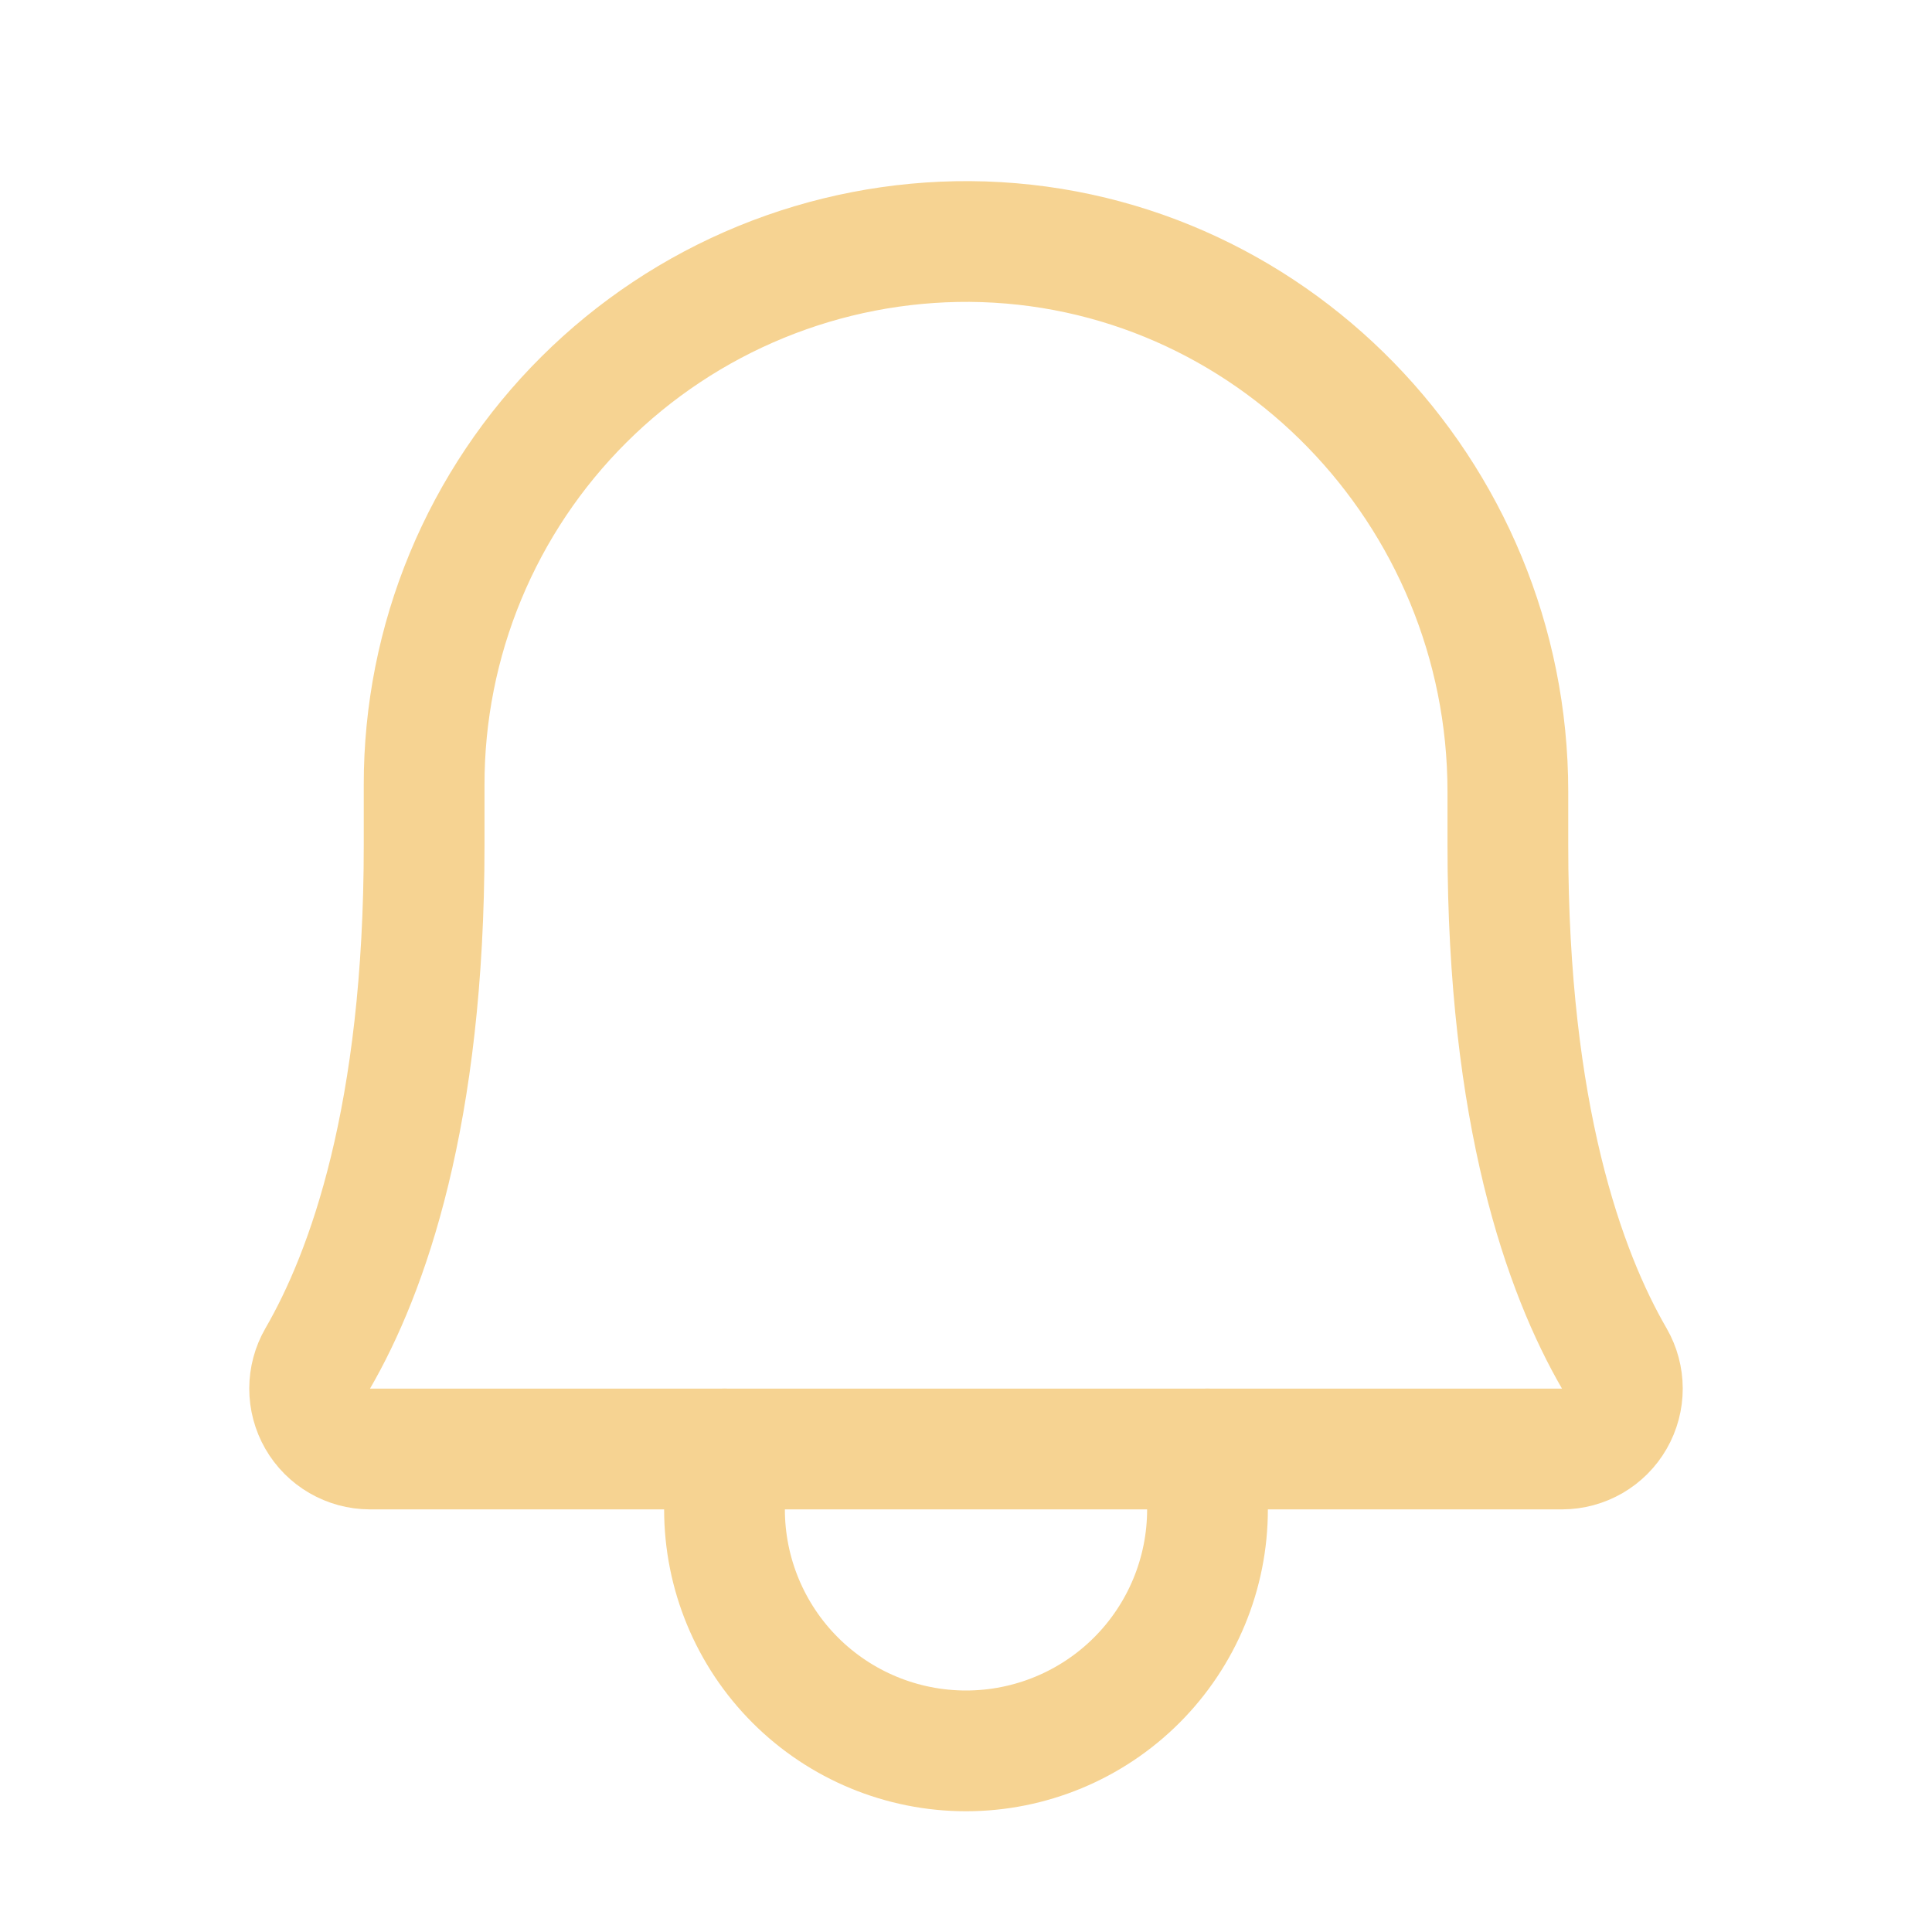 <svg width="192" height="192" viewBox="0 0 192 192" fill="none" xmlns="http://www.w3.org/2000/svg">
<path d="M42.15 78C42.14 70.887 43.537 63.842 46.262 57.271C48.986 50.7 52.983 44.733 58.024 39.714C63.064 34.695 69.047 30.722 75.629 28.025C82.211 25.328 89.262 23.96 96.375 24C126.075 24.225 149.85 48.9 149.85 78.675V84C149.85 110.85 155.475 126.45 160.425 135C160.951 135.911 161.228 136.943 161.229 137.995C161.23 139.046 160.954 140.079 160.43 140.991C159.906 141.902 159.152 142.66 158.243 143.188C157.333 143.716 156.301 143.996 155.25 144H36.75C35.699 143.996 34.667 143.716 33.757 143.188C32.848 142.66 32.094 141.902 31.57 140.991C31.046 140.079 30.77 139.046 30.771 137.995C30.772 136.943 31.049 135.911 31.575 135C36.525 126.45 42.15 110.85 42.15 84V78Z" stroke="#F6D392" stroke-width="12" stroke-linecap="round" stroke-linejoin="round"/>
<path d="M72 144V150C72 156.365 74.529 162.47 79.029 166.971C83.53 171.471 89.635 174 96 174C102.365 174 108.47 171.471 112.971 166.971C117.471 162.47 120 156.365 120 150V144" stroke="#F6D392" stroke-width="12" stroke-linecap="round" stroke-linejoin="round"/>
</svg>
